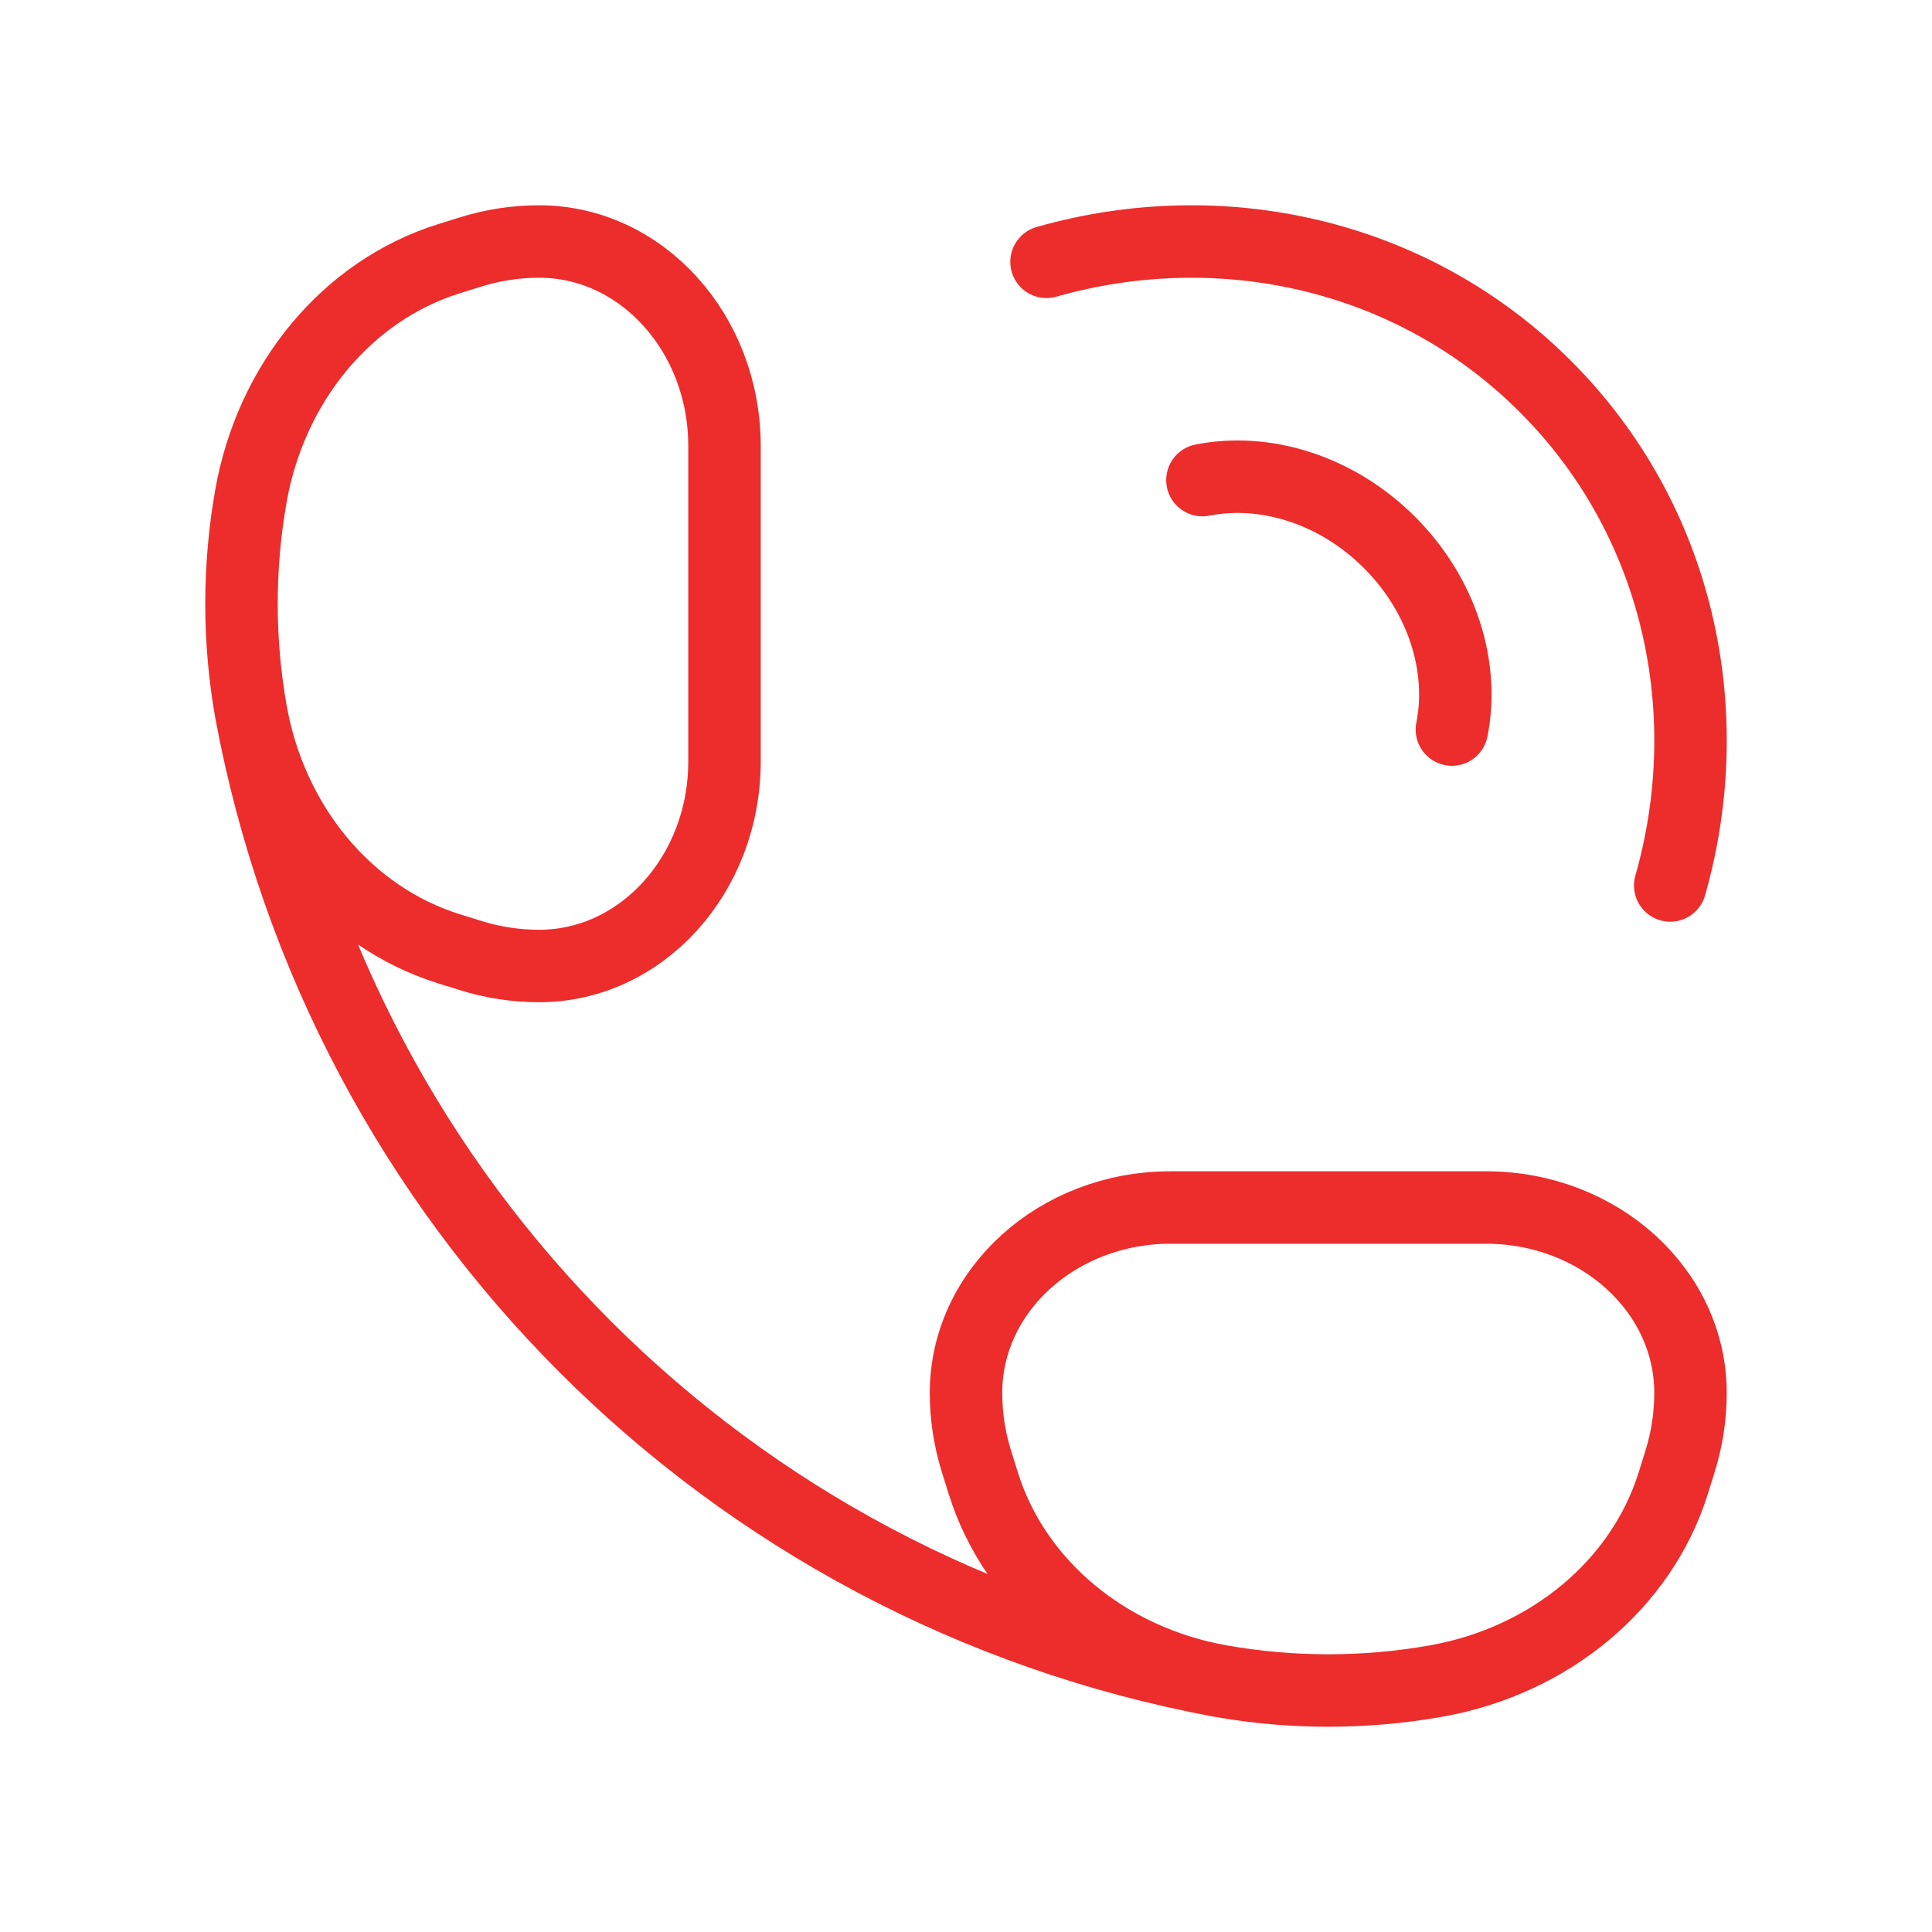 <svg width="40" height="40" viewBox="0 0 40 40" fill="none" xmlns="http://www.w3.org/2000/svg">
<path d="M21.667 5.421C25.271 4.394 29.238 5.244 31.997 8.003C34.756 10.762 35.607 14.729 34.58 18.333M24.895 9.94C26.183 9.684 27.665 10.128 28.769 11.231C29.872 12.335 30.317 13.818 30.06 15.105" stroke="#ED2C2C" stroke-width="1.5" stroke-linecap="round" stroke-linejoin="round"/>
<path d="M25.276 34.806C26.745 35.065 28.255 35.065 29.724 34.806C32.086 34.39 33.988 32.804 34.643 30.706L34.782 30.261C34.927 29.798 35 29.32 35 28.839C35 26.719 33.104 25 30.765 25H24.235C21.896 25 20 26.719 20 28.839C20 29.32 20.073 29.798 20.218 30.261L20.357 30.706C21.012 32.804 22.914 34.39 25.276 34.806ZM25.276 34.806C15.07 32.915 7.085 24.93 5.194 14.725M5.194 14.725C4.935 13.255 4.935 11.745 5.194 10.275C5.61 7.914 7.196 6.012 9.294 5.357L9.739 5.218C10.202 5.073 10.68 5 11.161 5C13.281 5 15 6.896 15 9.235L15 15.765C15 18.104 13.281 20 11.161 20C10.68 20 10.202 19.927 9.739 19.782L9.294 19.643C7.196 18.988 5.61 17.086 5.194 14.725Z" stroke="#ED2C2C" stroke-width="1.5"/>
</svg>
